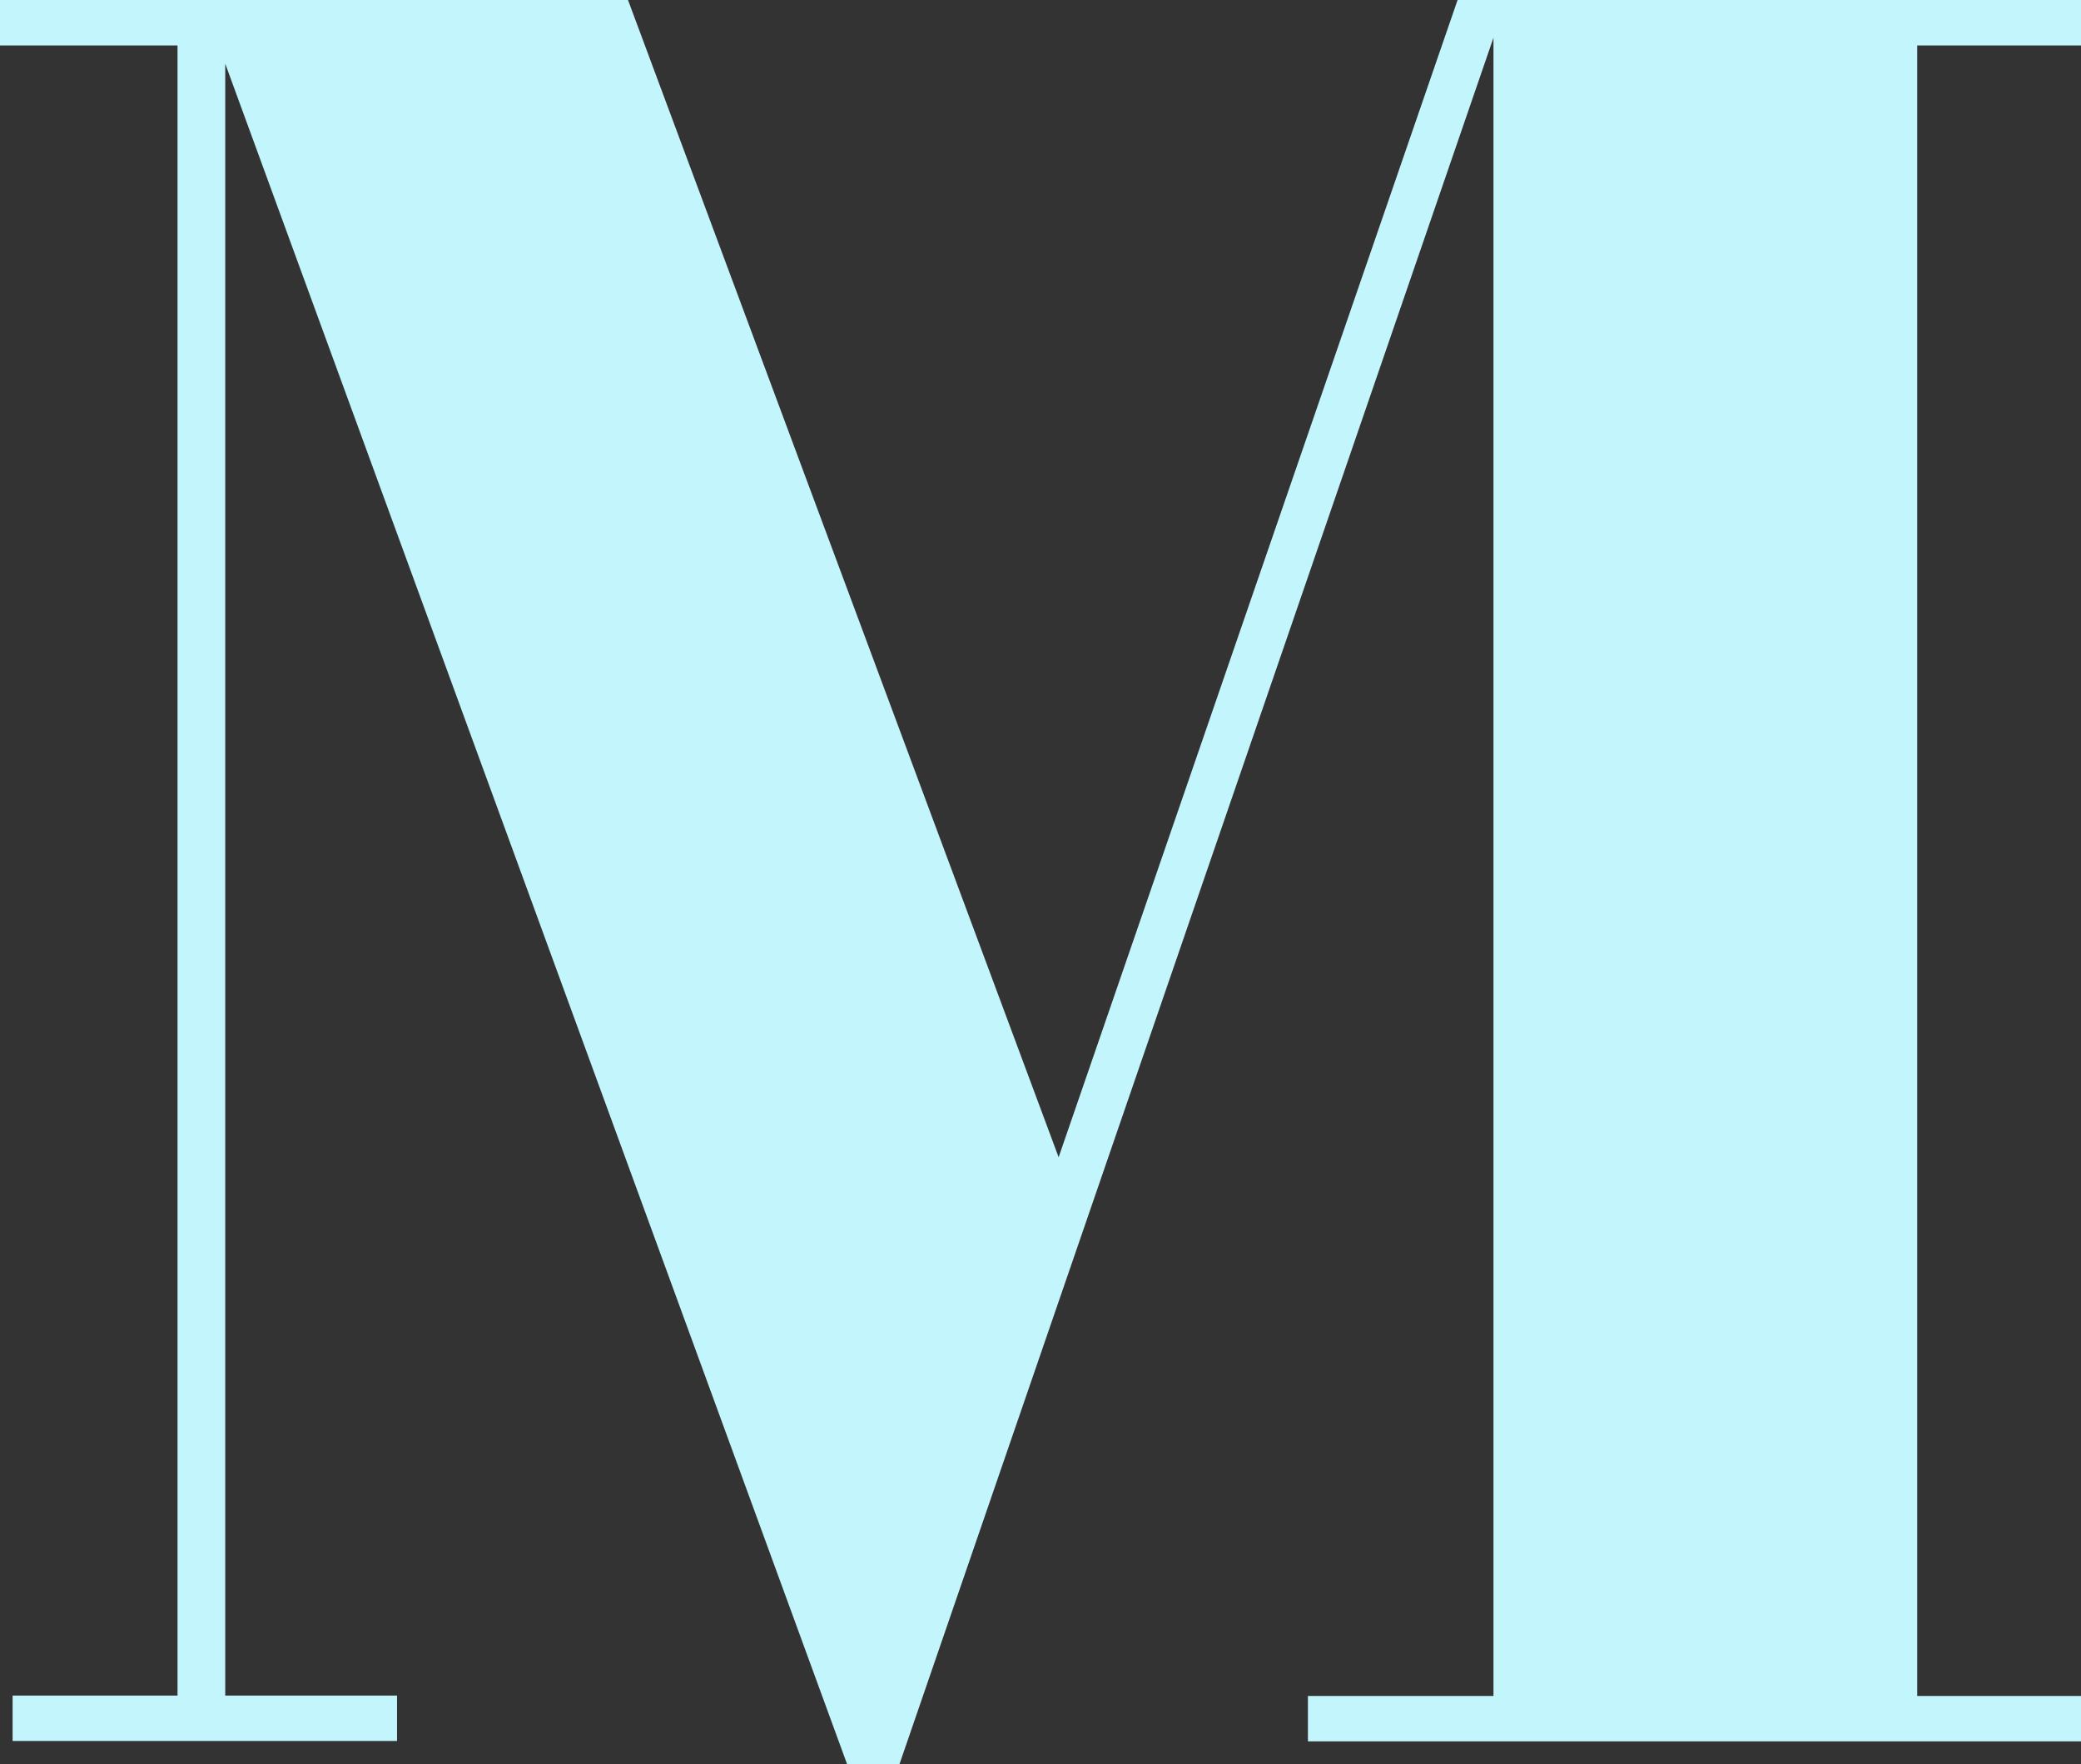 <?xml version="1.0" encoding="UTF-8"?><svg id="_レイヤー_2" xmlns="http://www.w3.org/2000/svg" viewBox="0 0 54.51 46.21"><rect x="0" y="0" width="54.51" height="46.21" fill="#333333" stroke="none"/><g id="_レイヤー_1-2"><path d="M5.9,0v44.41h4.5v1.19H.33v-1.19h4.32V1.19H0V0h5.9ZM22.19,46.21L5.29,0h11.16l11.28,30.31L38.18,0h1.28l-15.9,46.21h-1.37ZM54.51,0v1.19h-4.29v43.23h4.29v1.19h-20.25v-1.19h4.86V0h15.38Z" fill="#C3F5FC"/></g></svg>
